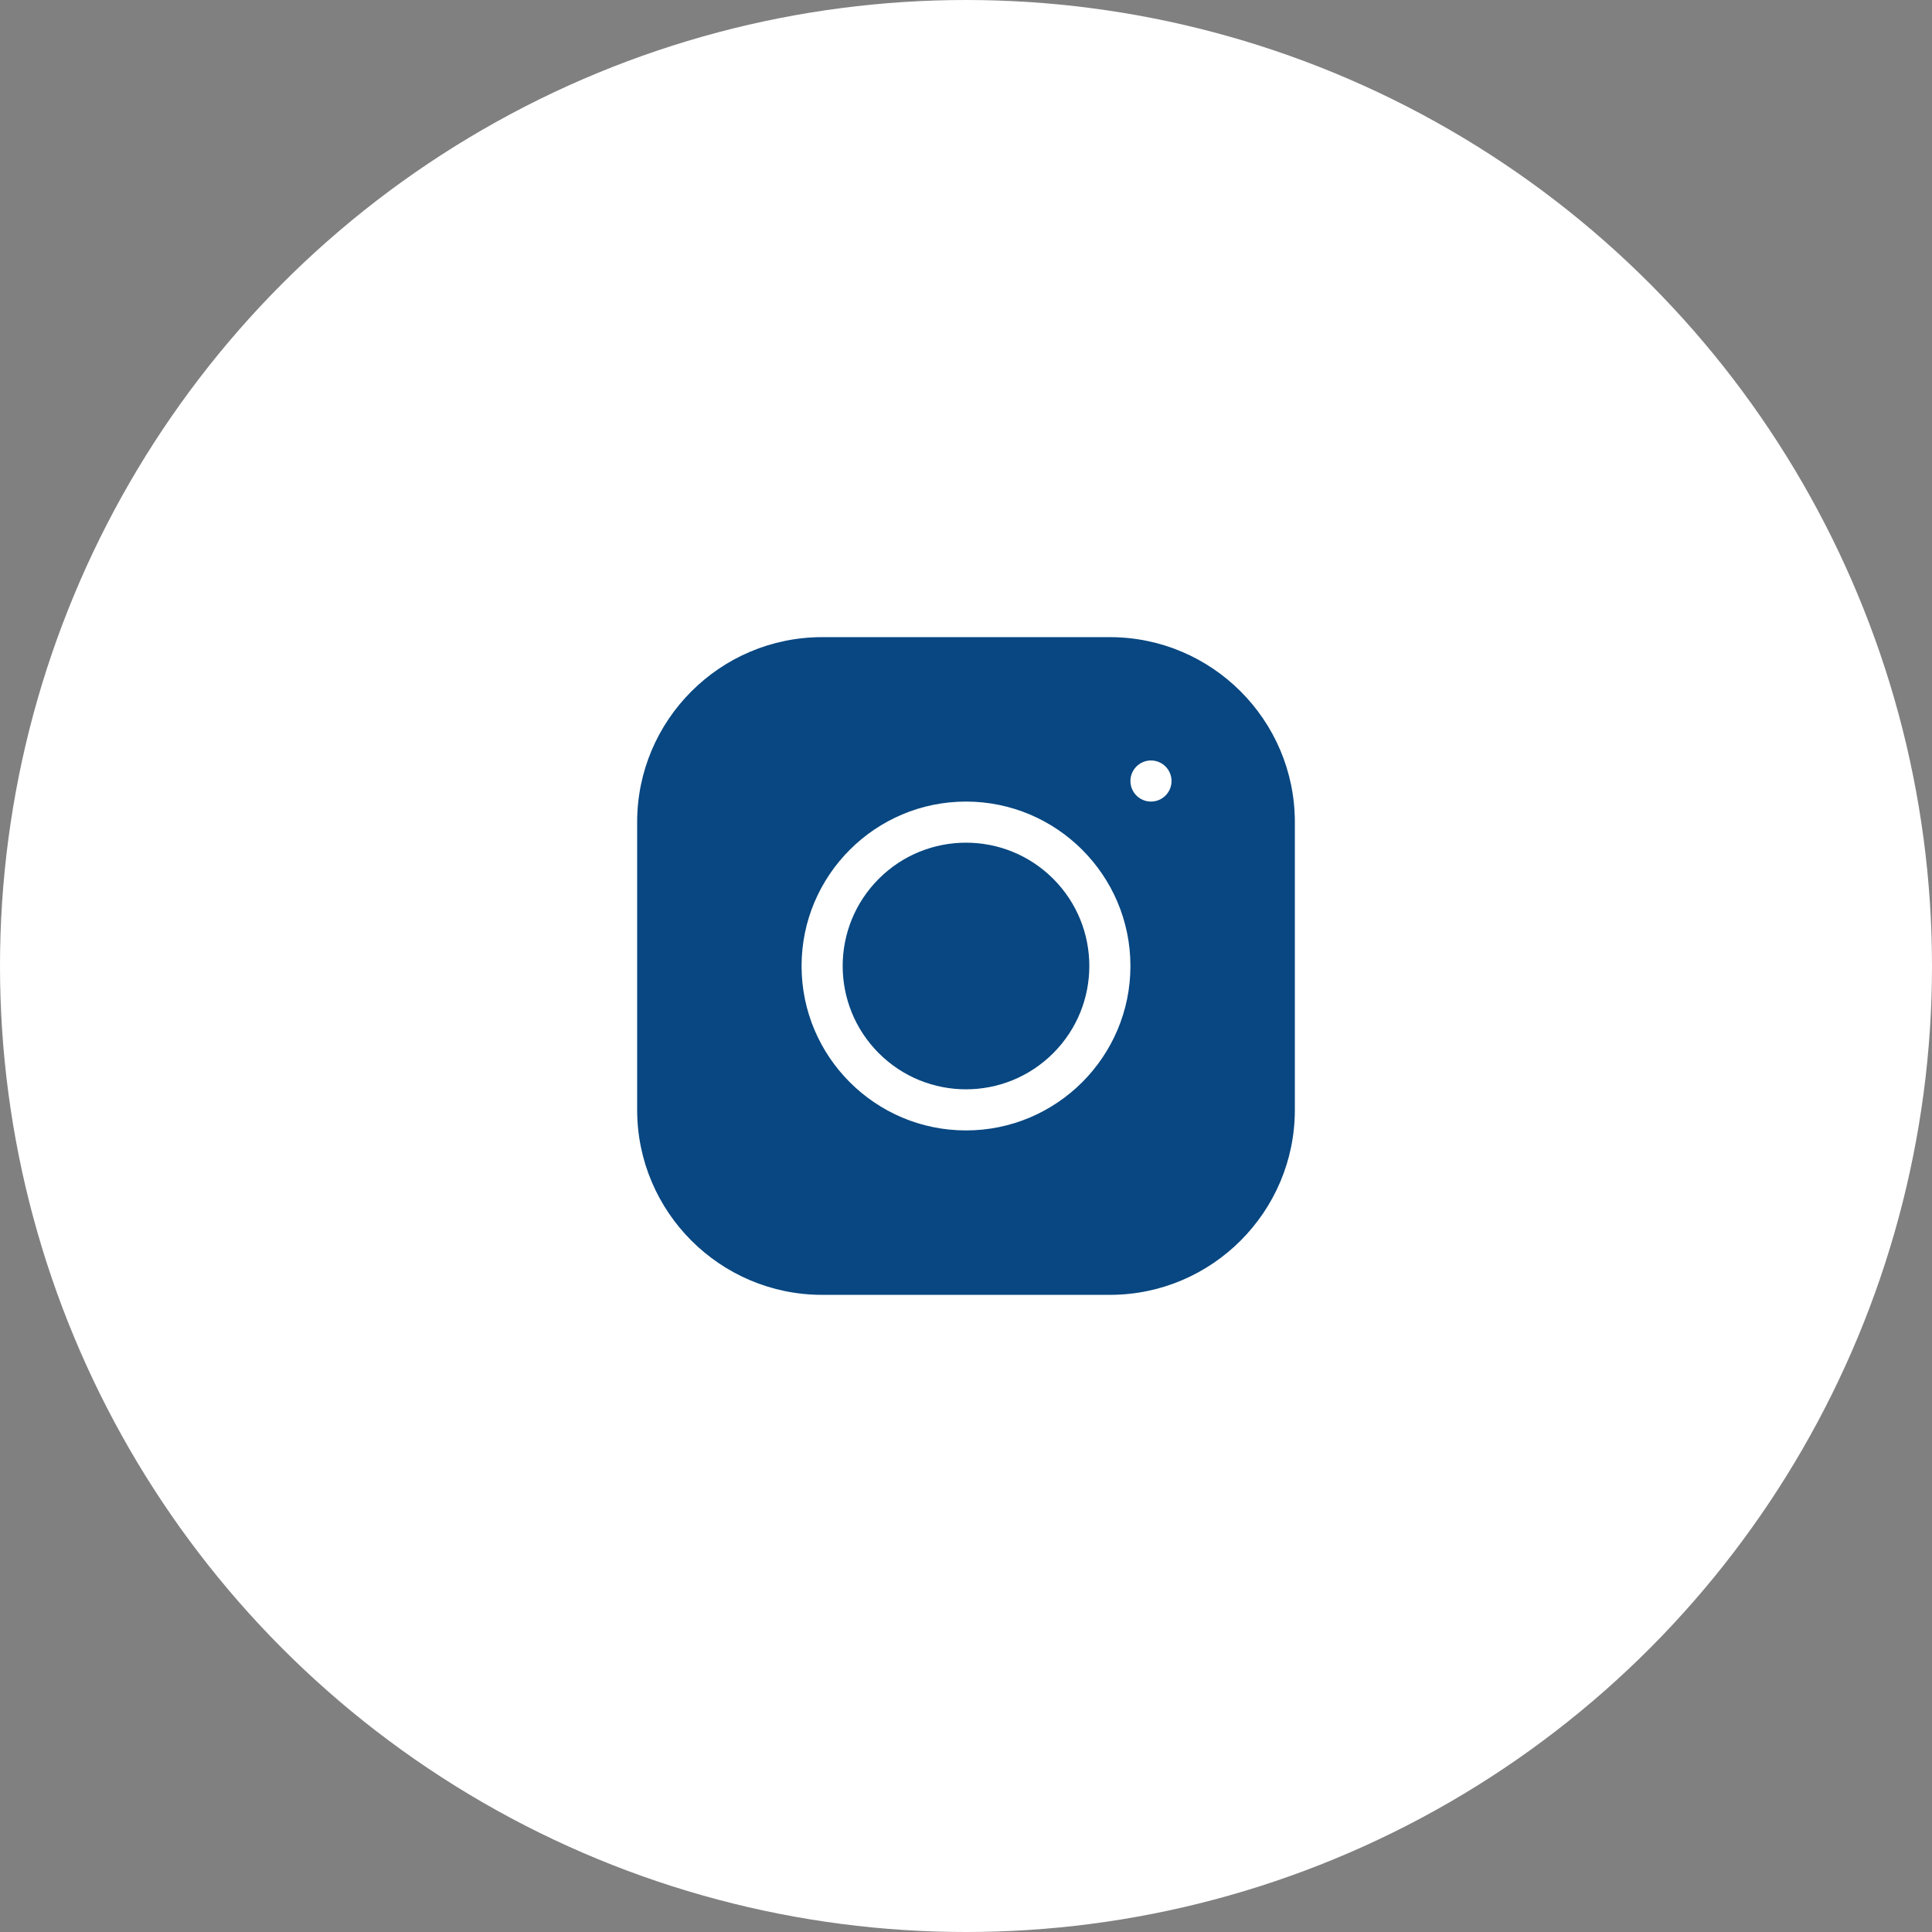 <?xml version="1.0" encoding="UTF-8"?> <svg xmlns="http://www.w3.org/2000/svg" width="94" height="94" viewBox="0 0 94 94" fill="none"><rect x="0" y="0" width="94" height="94" fill="#808080" stroke="none"/><circle cx="47" cy="47" r="47" fill="white"></circle><g clip-path="url(#clip0_233_391)"><path d="M51.243 42.757C53.586 45.1 53.586 48.899 51.243 51.242C48.9 53.586 45.1 53.586 42.757 51.242C40.414 48.899 40.414 45.1 42.757 42.757C45.1 40.414 48.9 40.414 51.243 42.757Z" fill="#084781"></path><path d="M54 31H40C35.037 31 31 35.037 31 40V54C31 58.963 35.037 63 40 63H54C58.963 63 63 58.963 63 54V40C63 35.037 58.963 31 54 31ZM47 55C42.589 55 39 51.412 39 47C39 42.588 42.589 39 47 39C51.411 39 55 42.588 55 47C55 51.412 51.411 55 47 55ZM56 39C55.448 39 55 38.552 55 38C55 37.448 55.448 37 56 37C56.552 37 57 37.448 57 38C57 38.552 56.552 39 56 39Z" fill="#084781"></path></g><defs><clipPath id="clip0_233_391"><rect width="32" height="32" fill="white" transform="translate(31 31)"></rect></clipPath></defs></svg> 